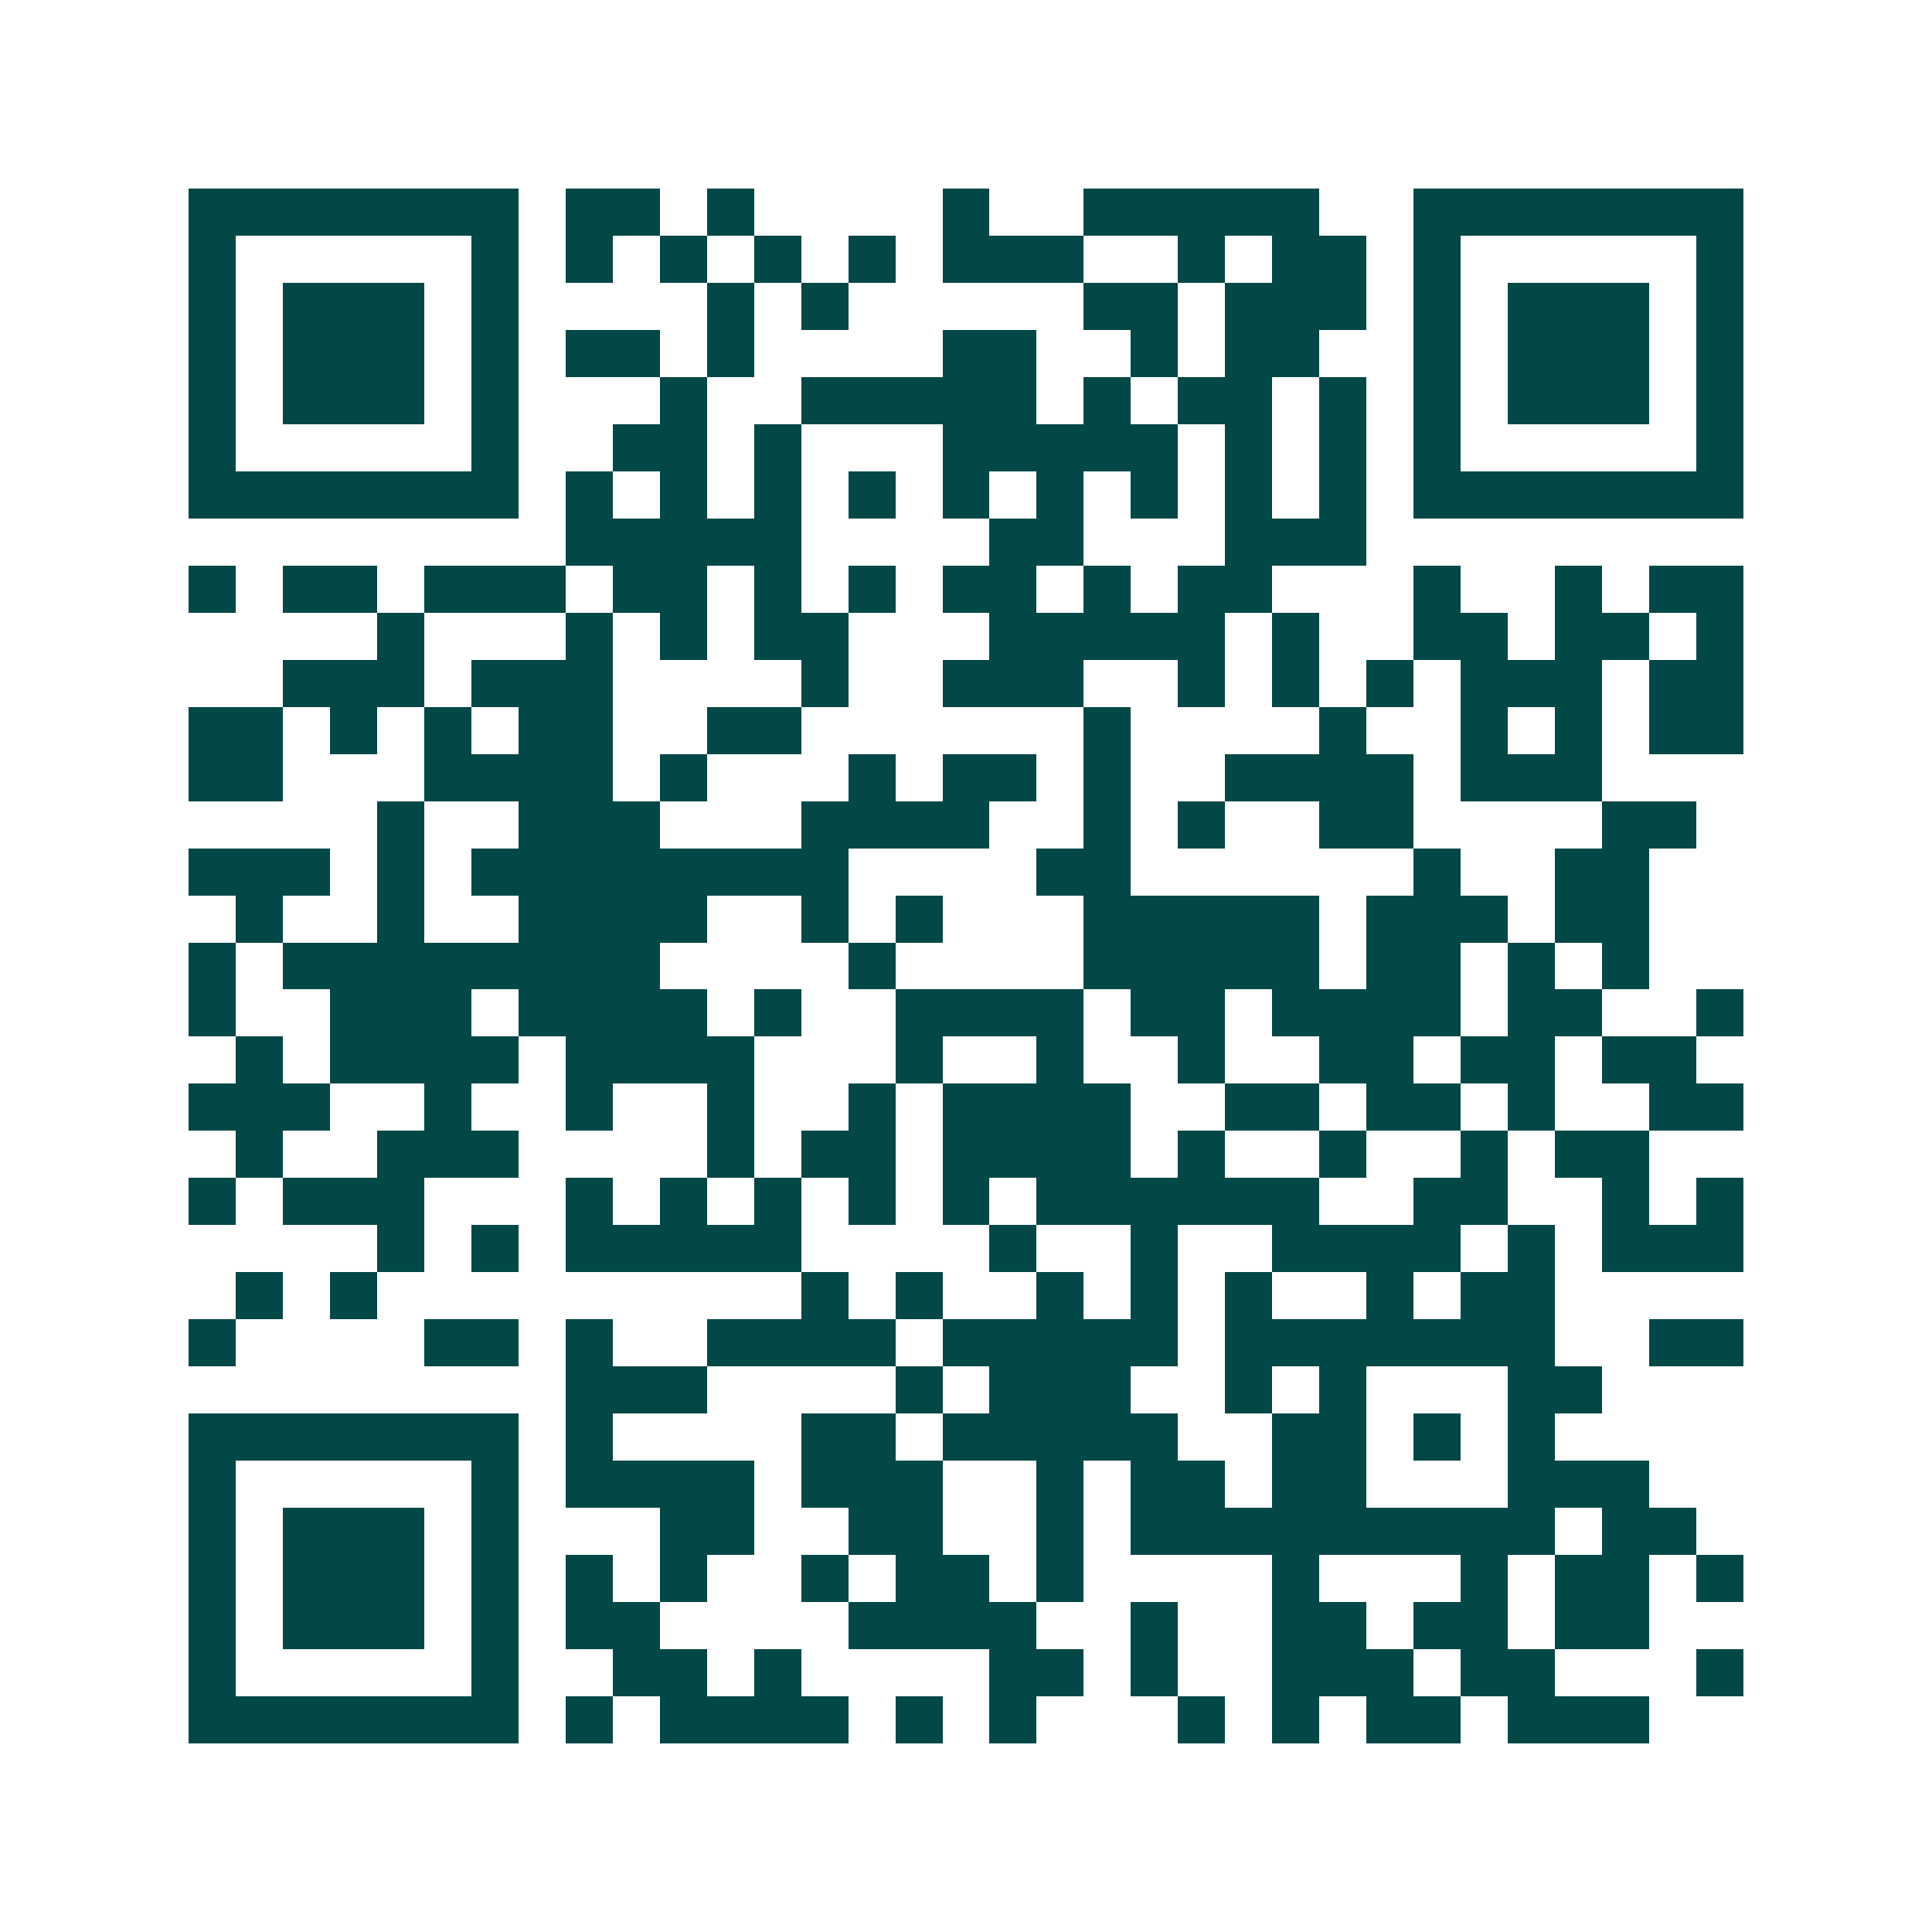 <svg xmlns="http://www.w3.org/2000/svg" width="200" height="200" viewBox="0 0 41 41" shape-rendering="crispEdges"><path fill="#ffffff" d="M0 0h41v41H0z"/><path stroke="#014847" d="M4 4.5h7m1 0h2m1 0h1m4 0h1m2 0h5m2 0h7M4 5.5h1m5 0h1m1 0h1m1 0h1m1 0h1m1 0h1m1 0h3m2 0h1m1 0h2m1 0h1m5 0h1M4 6.5h1m1 0h3m1 0h1m4 0h1m1 0h1m5 0h2m1 0h3m1 0h1m1 0h3m1 0h1M4 7.5h1m1 0h3m1 0h1m1 0h2m1 0h1m4 0h2m2 0h1m1 0h2m2 0h1m1 0h3m1 0h1M4 8.5h1m1 0h3m1 0h1m3 0h1m2 0h5m1 0h1m1 0h2m1 0h1m1 0h1m1 0h3m1 0h1M4 9.5h1m5 0h1m2 0h2m1 0h1m3 0h5m1 0h1m1 0h1m1 0h1m5 0h1M4 10.5h7m1 0h1m1 0h1m1 0h1m1 0h1m1 0h1m1 0h1m1 0h1m1 0h1m1 0h1m1 0h7M12 11.5h5m4 0h2m3 0h3M4 12.5h1m1 0h2m1 0h3m1 0h2m1 0h1m1 0h1m1 0h2m1 0h1m1 0h2m3 0h1m2 0h1m1 0h2M8 13.5h1m3 0h1m1 0h1m1 0h2m3 0h5m1 0h1m2 0h2m1 0h2m1 0h1M6 14.5h3m1 0h3m4 0h1m2 0h3m2 0h1m1 0h1m1 0h1m1 0h3m1 0h2M4 15.5h2m1 0h1m1 0h1m1 0h2m2 0h2m6 0h1m4 0h1m2 0h1m1 0h1m1 0h2M4 16.5h2m3 0h4m1 0h1m3 0h1m1 0h2m1 0h1m2 0h4m1 0h3M8 17.5h1m2 0h3m3 0h4m2 0h1m1 0h1m2 0h2m4 0h2M4 18.5h3m1 0h1m1 0h8m4 0h2m6 0h1m2 0h2M5 19.5h1m2 0h1m2 0h4m2 0h1m1 0h1m3 0h5m1 0h3m1 0h2M4 20.5h1m1 0h8m4 0h1m4 0h5m1 0h2m1 0h1m1 0h1M4 21.5h1m2 0h3m1 0h4m1 0h1m2 0h4m1 0h2m1 0h4m1 0h2m2 0h1M5 22.5h1m1 0h4m1 0h4m3 0h1m2 0h1m2 0h1m2 0h2m1 0h2m1 0h2M4 23.5h3m2 0h1m2 0h1m2 0h1m2 0h1m1 0h4m2 0h2m1 0h2m1 0h1m2 0h2M5 24.5h1m2 0h3m4 0h1m1 0h2m1 0h4m1 0h1m2 0h1m2 0h1m1 0h2M4 25.5h1m1 0h3m3 0h1m1 0h1m1 0h1m1 0h1m1 0h1m1 0h6m2 0h2m2 0h1m1 0h1M8 26.5h1m1 0h1m1 0h5m4 0h1m2 0h1m2 0h4m1 0h1m1 0h3M5 27.5h1m1 0h1m9 0h1m1 0h1m2 0h1m1 0h1m1 0h1m2 0h1m1 0h2M4 28.5h1m4 0h2m1 0h1m2 0h4m1 0h5m1 0h7m2 0h2M12 29.5h3m4 0h1m1 0h3m2 0h1m1 0h1m3 0h2M4 30.5h7m1 0h1m4 0h2m1 0h5m2 0h2m1 0h1m1 0h1M4 31.5h1m5 0h1m1 0h4m1 0h3m2 0h1m1 0h2m1 0h2m3 0h3M4 32.5h1m1 0h3m1 0h1m3 0h2m2 0h2m2 0h1m1 0h9m1 0h2M4 33.5h1m1 0h3m1 0h1m1 0h1m1 0h1m2 0h1m1 0h2m1 0h1m4 0h1m3 0h1m1 0h2m1 0h1M4 34.5h1m1 0h3m1 0h1m1 0h2m4 0h4m2 0h1m2 0h2m1 0h2m1 0h2M4 35.5h1m5 0h1m2 0h2m1 0h1m4 0h2m1 0h1m2 0h3m1 0h2m3 0h1M4 36.5h7m1 0h1m1 0h4m1 0h1m1 0h1m3 0h1m1 0h1m1 0h2m1 0h3"/></svg>
